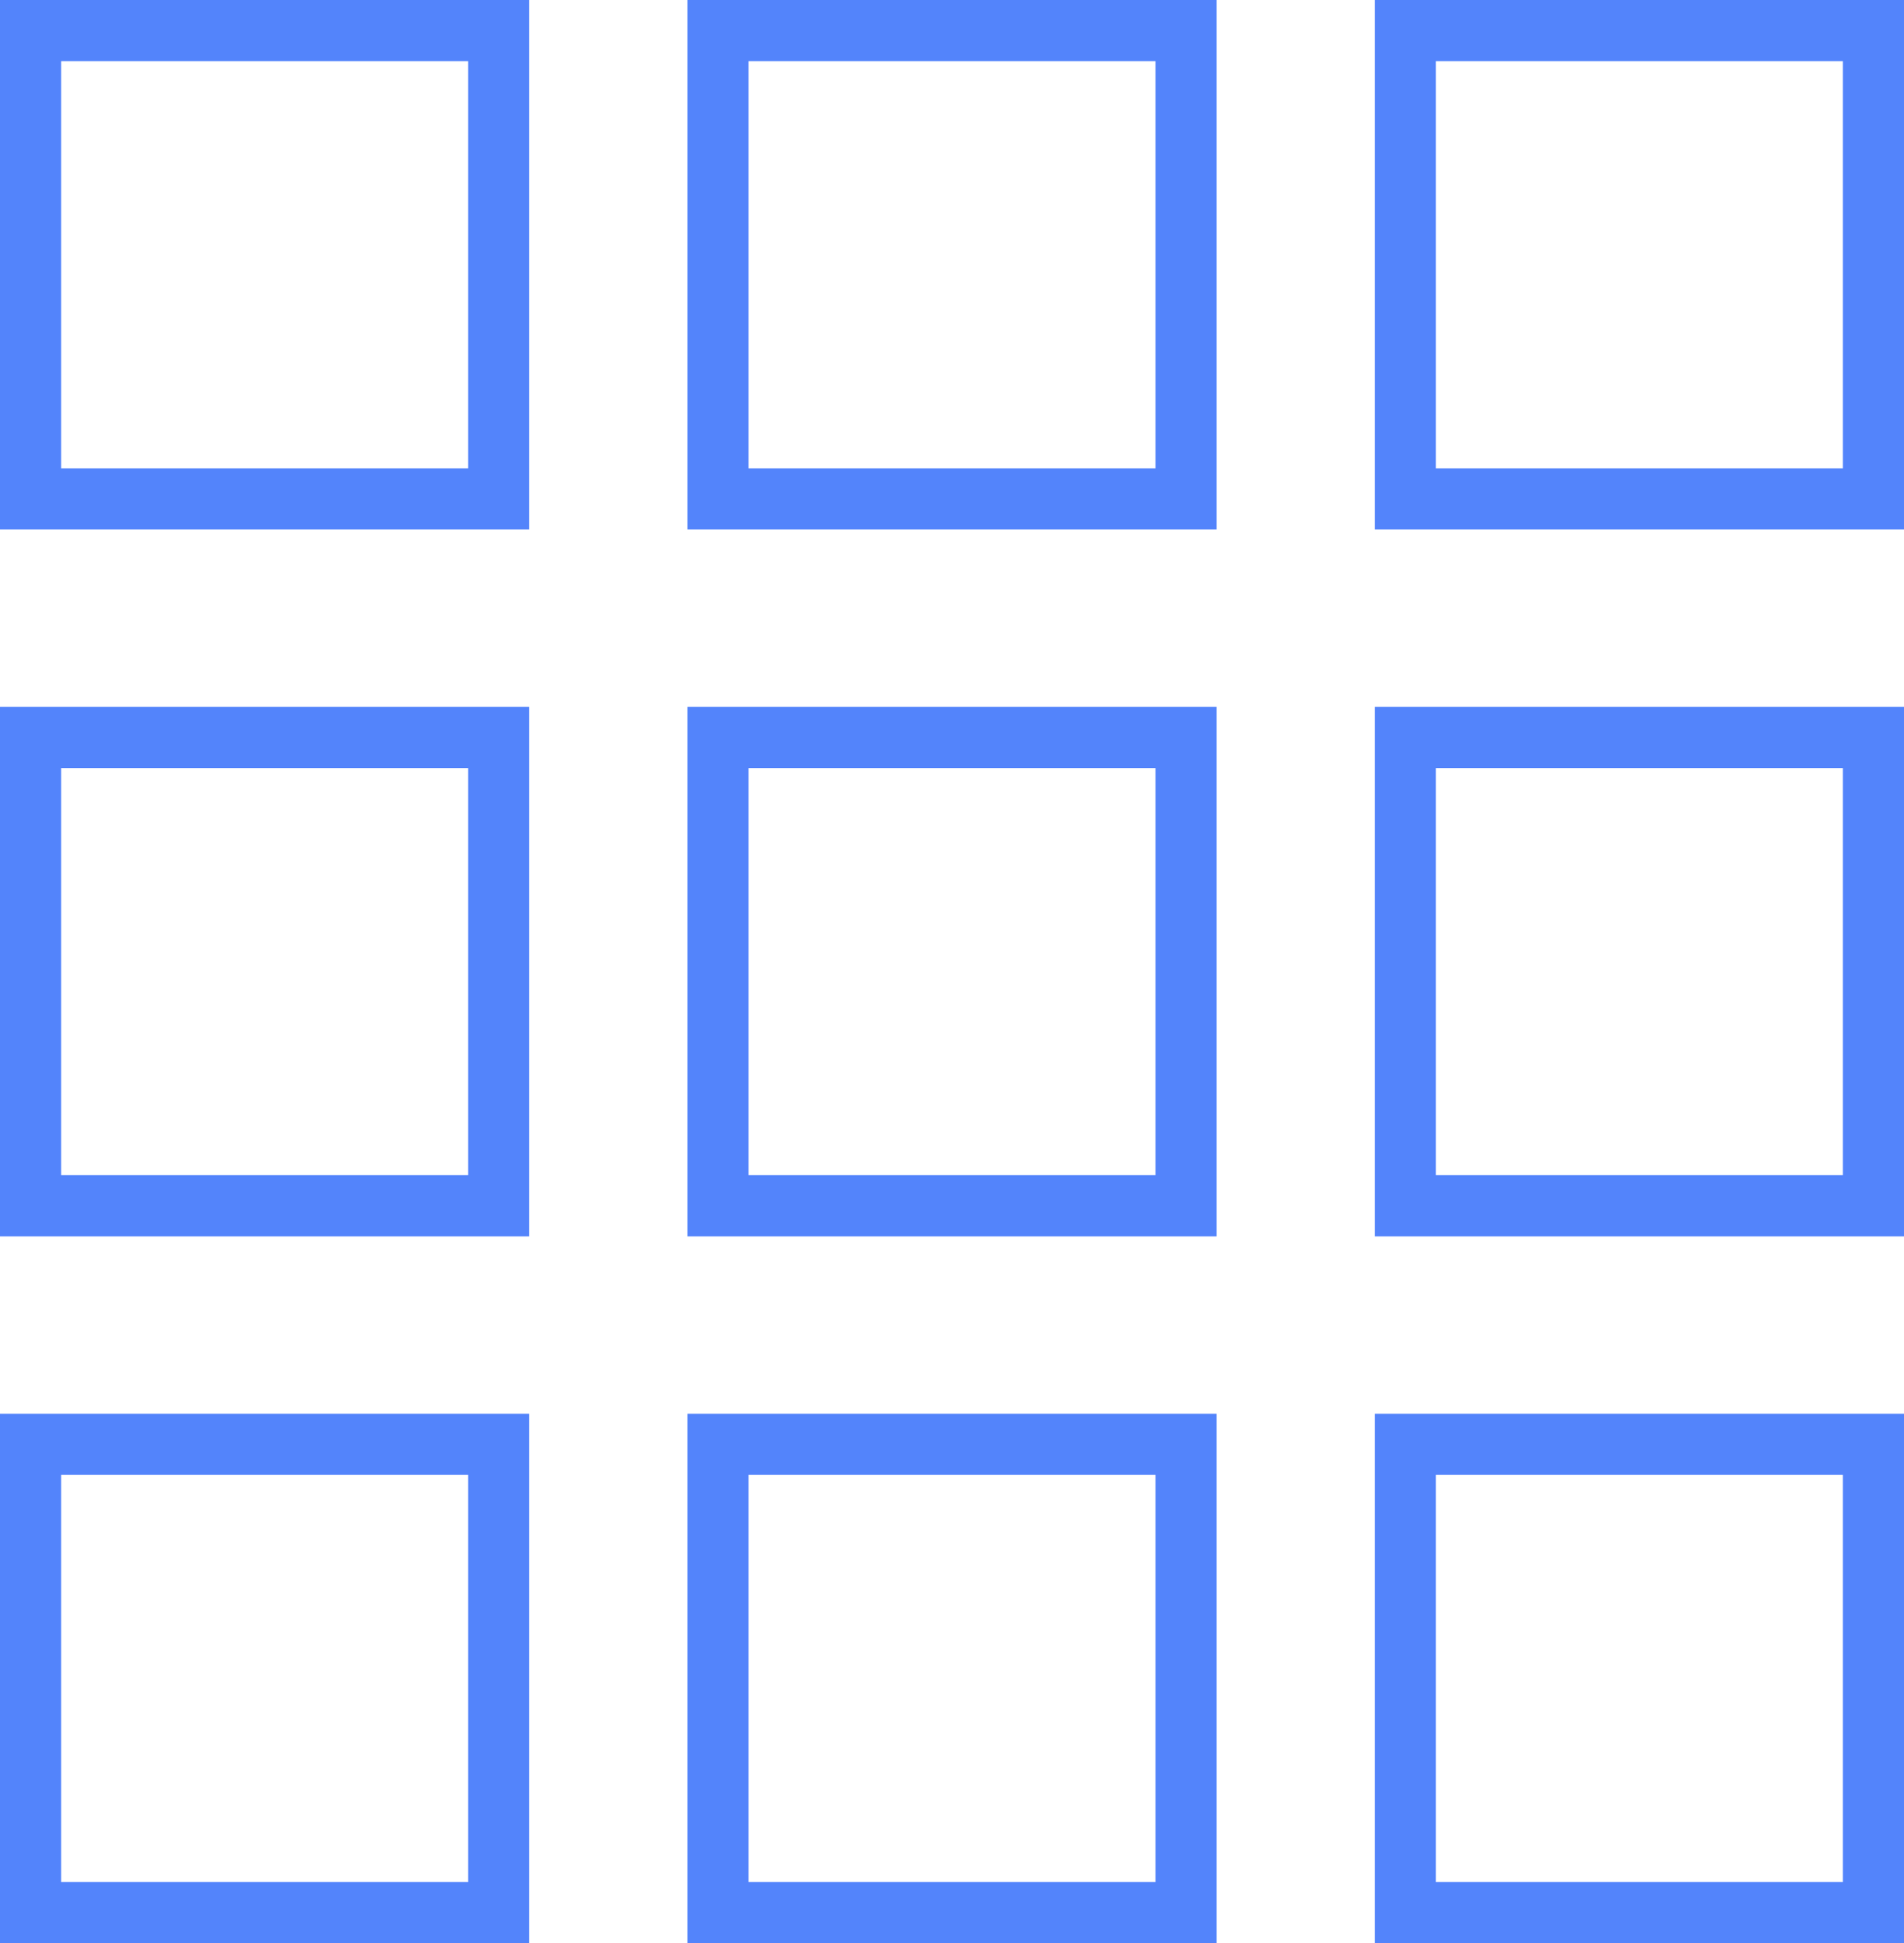 <svg xmlns="http://www.w3.org/2000/svg" width="62.264" height="63.516" viewBox="0 0 62.264 63.516">
  <g id="Group_416" data-name="Group 416" transform="translate(-326.832 -1971.749)">
    <rect id="Rectangle_1041" data-name="Rectangle 1041" width="15.307" height="15.307" transform="translate(327.832 1972.749)" fill="none" stroke="#5384fb" stroke-miterlimit="10" stroke-width="2"/>
    <rect id="Rectangle_1042" data-name="Rectangle 1042" width="15.307" height="15.307" transform="translate(350.311 1972.749)" fill="none" stroke="#5384fb" stroke-miterlimit="10" stroke-width="2"/>
    <rect id="Rectangle_1043" data-name="Rectangle 1043" width="15.307" height="15.307" transform="translate(372.789 1972.749)" fill="none" stroke="#5384fb" stroke-miterlimit="10" stroke-width="2"/>
    <rect id="Rectangle_1044" data-name="Rectangle 1044" width="15.307" height="15.307" transform="translate(327.832 1995.854)" fill="none" stroke="#5384fb" stroke-miterlimit="10" stroke-width="2"/>
    <rect id="Rectangle_1045" data-name="Rectangle 1045" width="15.307" height="15.307" transform="translate(350.311 1995.854)" fill="none" stroke="#5384fb" stroke-miterlimit="10" stroke-width="2"/>
    <rect id="Rectangle_1046" data-name="Rectangle 1046" width="15.307" height="15.307" transform="translate(372.789 1995.854)" fill="none" stroke="#5384fb" stroke-miterlimit="10" stroke-width="2"/>
    <rect id="Rectangle_1047" data-name="Rectangle 1047" width="15.307" height="15.307" transform="translate(327.832 2018.958)" fill="none" stroke="#5384fb" stroke-miterlimit="10" stroke-width="2"/>
    <rect id="Rectangle_1048" data-name="Rectangle 1048" width="15.307" height="15.307" transform="translate(350.311 2018.958)" fill="none" stroke="#5384fb" stroke-miterlimit="10" stroke-width="2"/>
    <rect id="Rectangle_1049" data-name="Rectangle 1049" width="15.307" height="15.307" transform="translate(372.789 2018.958)" fill="none" stroke="#5384fb" stroke-miterlimit="10" stroke-width="2"/>
  </g>
</svg>
